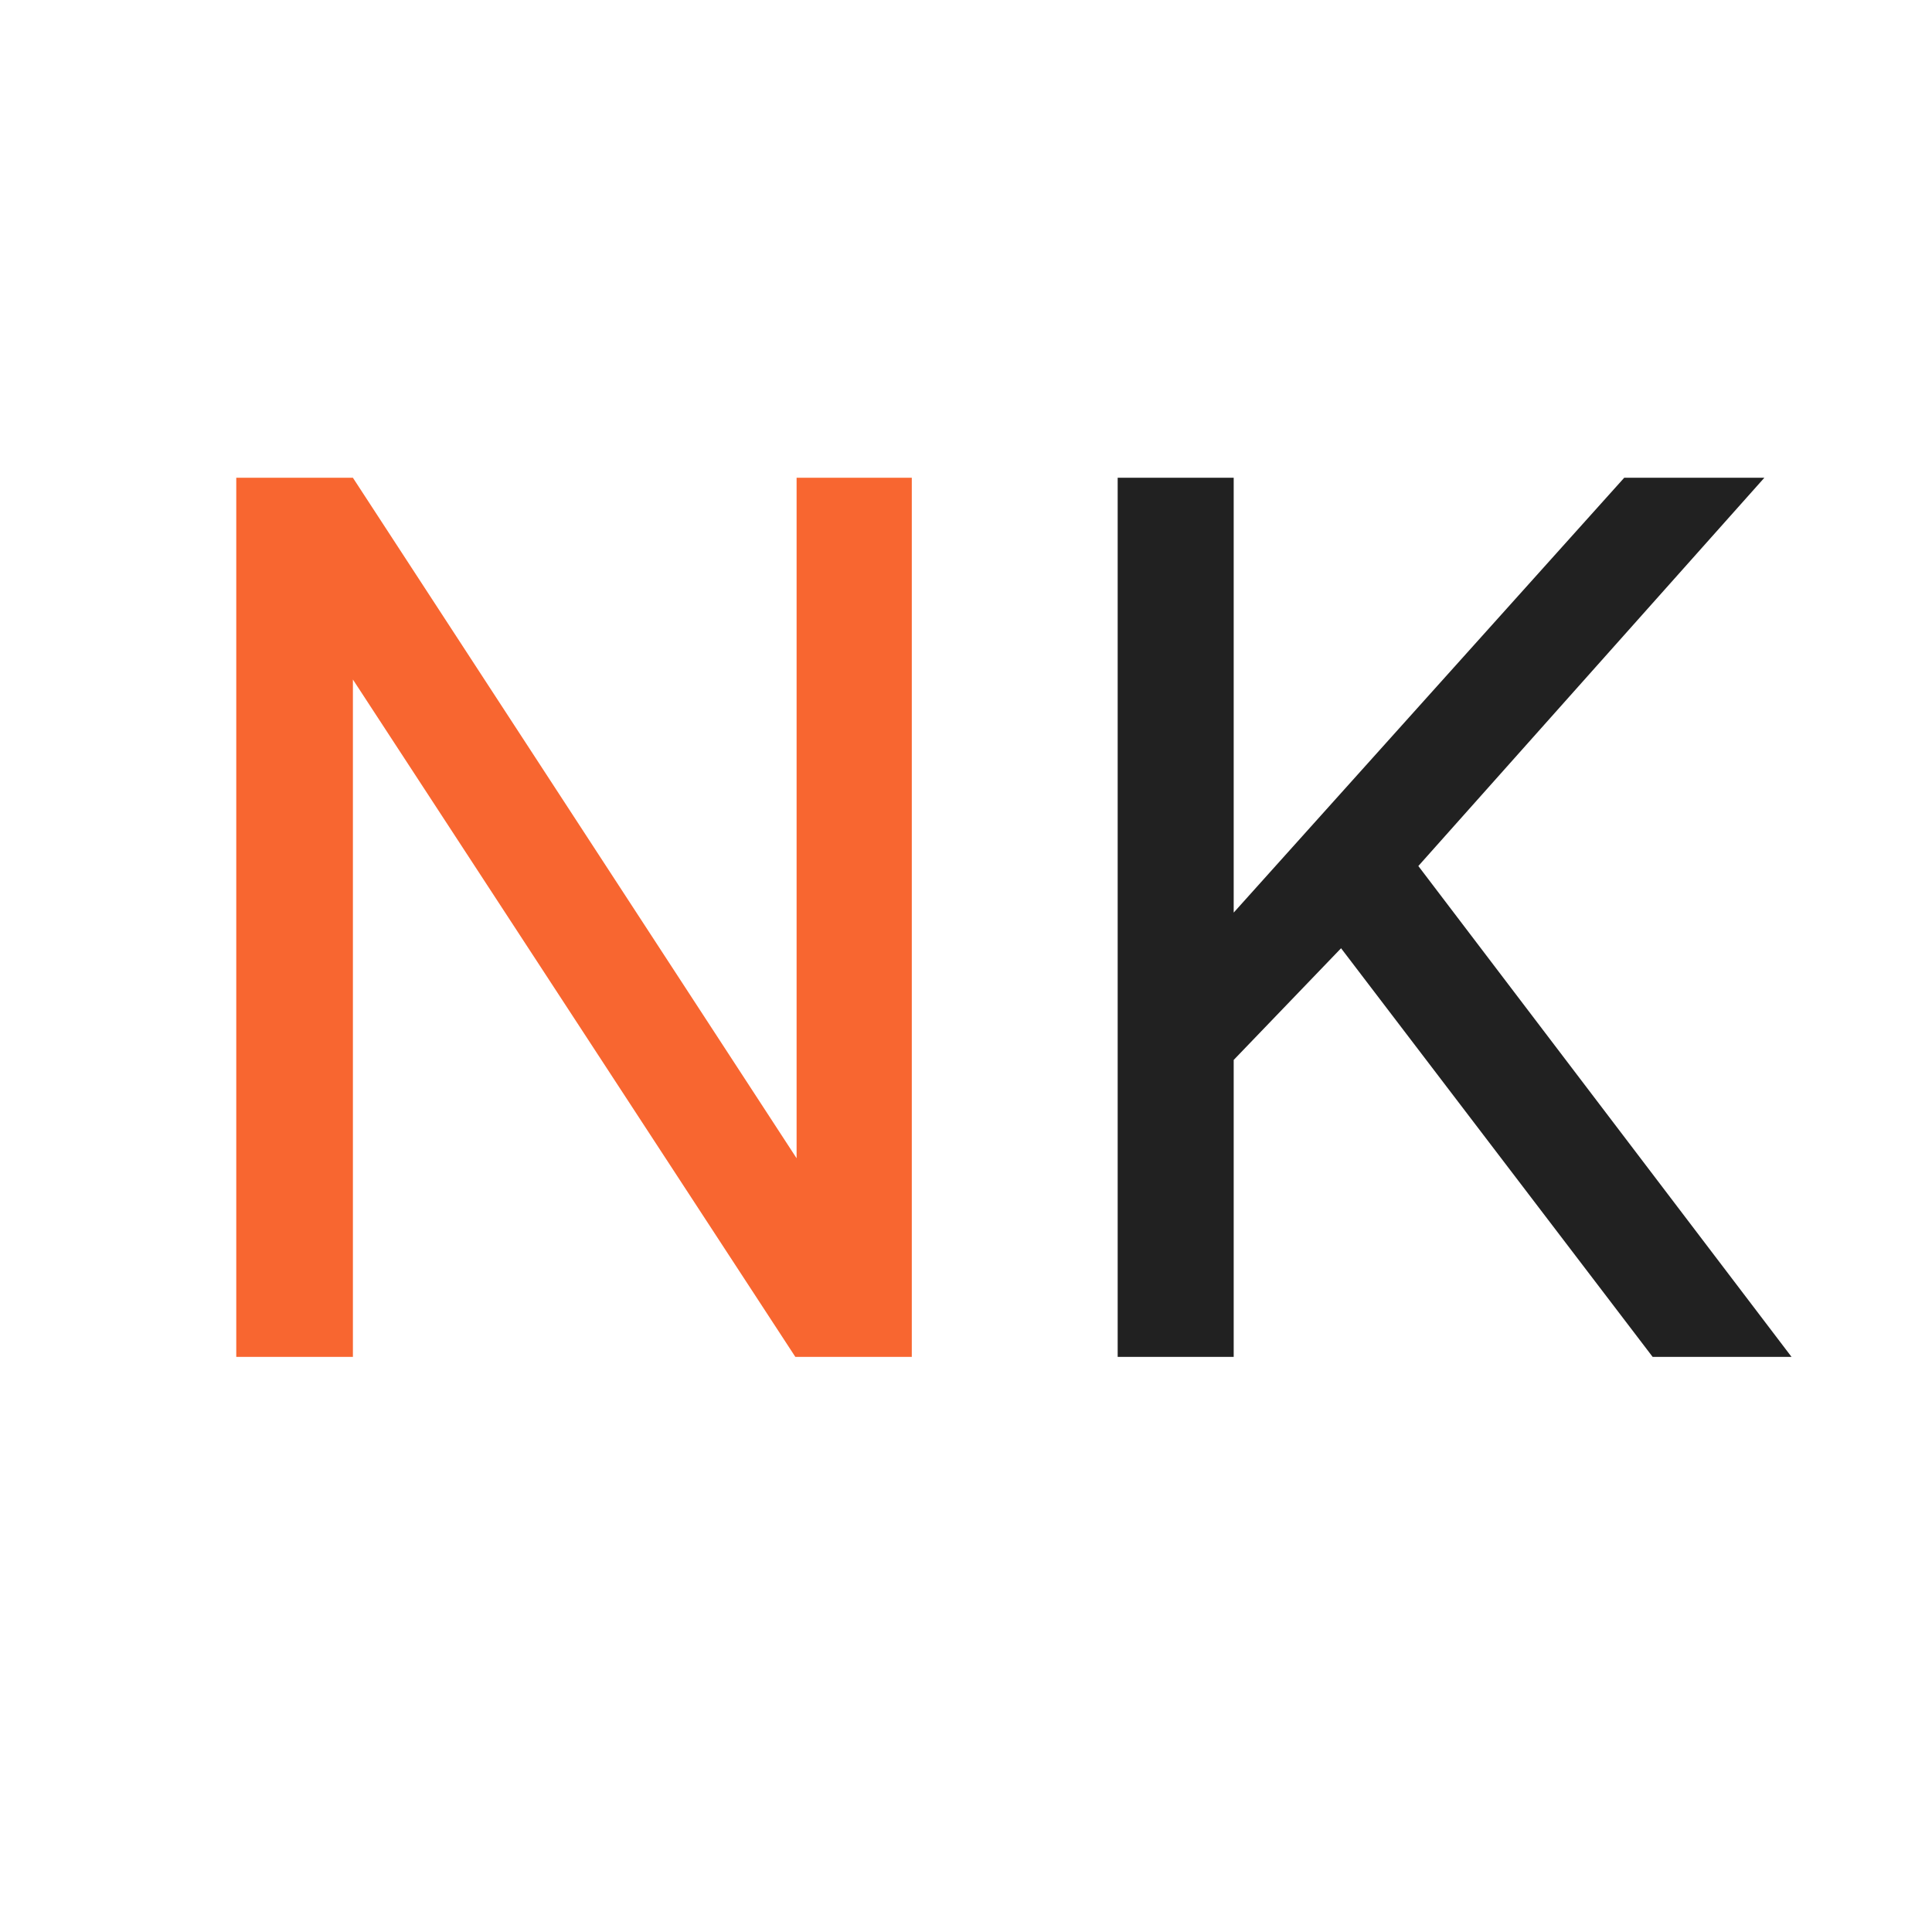 <?xml version="1.0" encoding="UTF-8"?>
<!DOCTYPE svg PUBLIC "-//W3C//DTD SVG 1.1//EN" "http://www.w3.org/Graphics/SVG/1.1/DTD/svg11.dtd">
<!-- Creator: CorelDRAW 2020 (64-Bit) -->
<svg xmlns="http://www.w3.org/2000/svg" xml:space="preserve" width="33.073mm" height="33.073mm" version="1.1" style="shape-rendering:geometricPrecision; text-rendering:geometricPrecision; image-rendering:optimizeQuality; fill-rule:evenodd; clip-rule:evenodd"
viewBox="0 0 3307.28 3307.28"
 xmlns:xlink="http://www.w3.org/1999/xlink"
 xmlns:xodm="http://www.corel.com/coreldraw/odm/2003">
 <defs>
  <style type="text/css">
   <![CDATA[
    .fil0 {fill:#F86630;fill-rule:nonzero}
    .fil1 {fill:#212121;fill-rule:nonzero}
   ]]>
  </style>
 </defs>
 <g id="Слой_x0020_1">
  <polygon class="fil0" points="1560.85,2322.81 1361.53,2322.81 604.12,1163.23 604.12,2322.81 404.45,2322.81 404.45,817.86 604.12,817.86 1363.65,1982.73 1363.65,817.86 1560.85,817.86 "/>
  <polygon id="1" class="fil1" points="2295.69,1623.25 2111.89,1814.46 2111.89,2322.81 1913.28,2322.81 1913.28,817.86 2111.89,817.86 2111.89,1562.22 2780.4,817.86 3020.29,817.86 2427.98,1482.49 3066.86,2322.81 2829.09,2322.81 "/>
 </g>
</svg>
